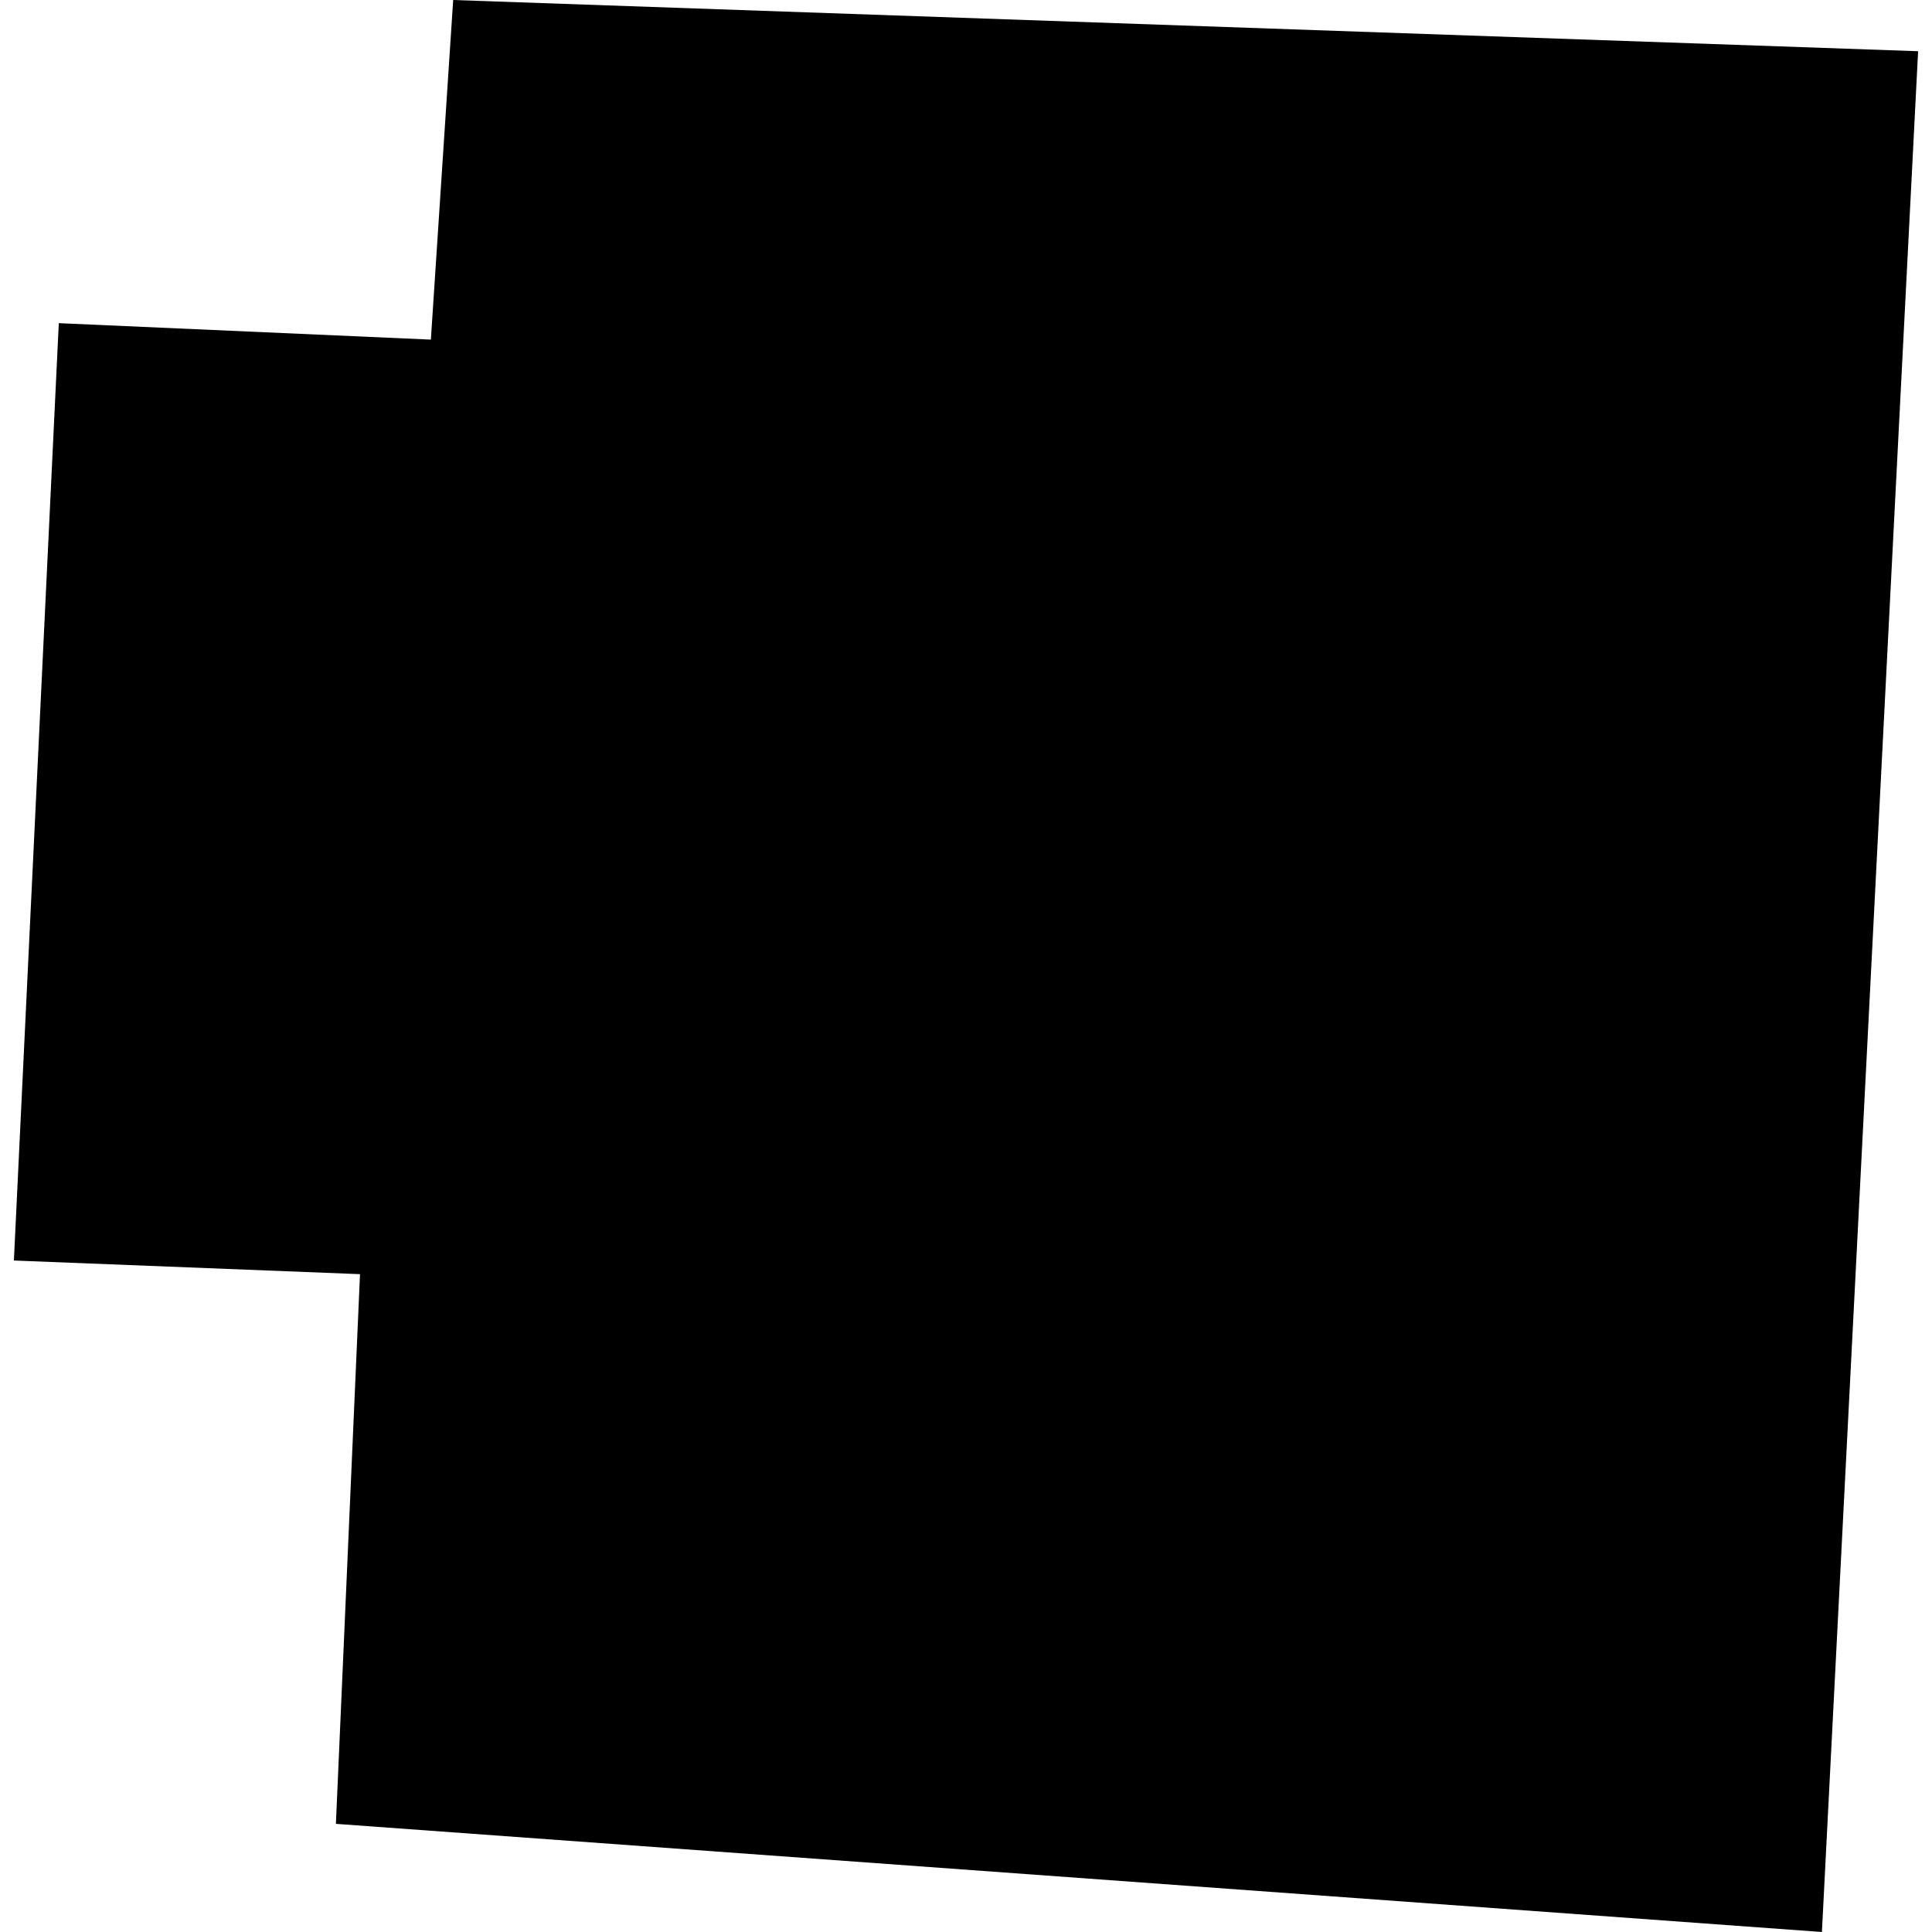 <?xml version="1.0" encoding="utf-8" standalone="no"?>
<!DOCTYPE svg PUBLIC "-//W3C//DTD SVG 1.1//EN"
  "http://www.w3.org/Graphics/SVG/1.1/DTD/svg11.dtd">
<!-- Created with matplotlib (https://matplotlib.org/) -->
<svg height="288pt" version="1.1" viewBox="0 0 288 288" width="288pt" xmlns="http://www.w3.org/2000/svg" xmlns:xlink="http://www.w3.org/1999/xlink">
 <defs>
  <style type="text/css">
*{stroke-linecap:butt;stroke-linejoin:round;}
  </style>
 </defs>
 <g id="figure_1">
  <g id="patch_1">
   <path d="M 0 288 
L 288 288 
L 288 0 
L 0 0 
z
" style="fill:none;opacity:0;"/>
  </g>
  <g id="axes_1">
   <g id="PatchCollection_1">
    <path clip-path="url(#p6eaca0ca97)" d="M 67.555 -0 
L 285.929 7.635 
L 271.59 288 
L 50.072 271.878 
L 53.665 189.937 
L 2.071 187.903 
L 8.764 48.174 
L 64.229 50.626 
L 67.555 -0 
"/>
   </g>
  </g>
 </g>
 <defs>
  <clipPath id="p6eaca0ca97">
   <rect height="288" width="283.859" x="2.071" y="0"/>
  </clipPath>
 </defs>
</svg>

